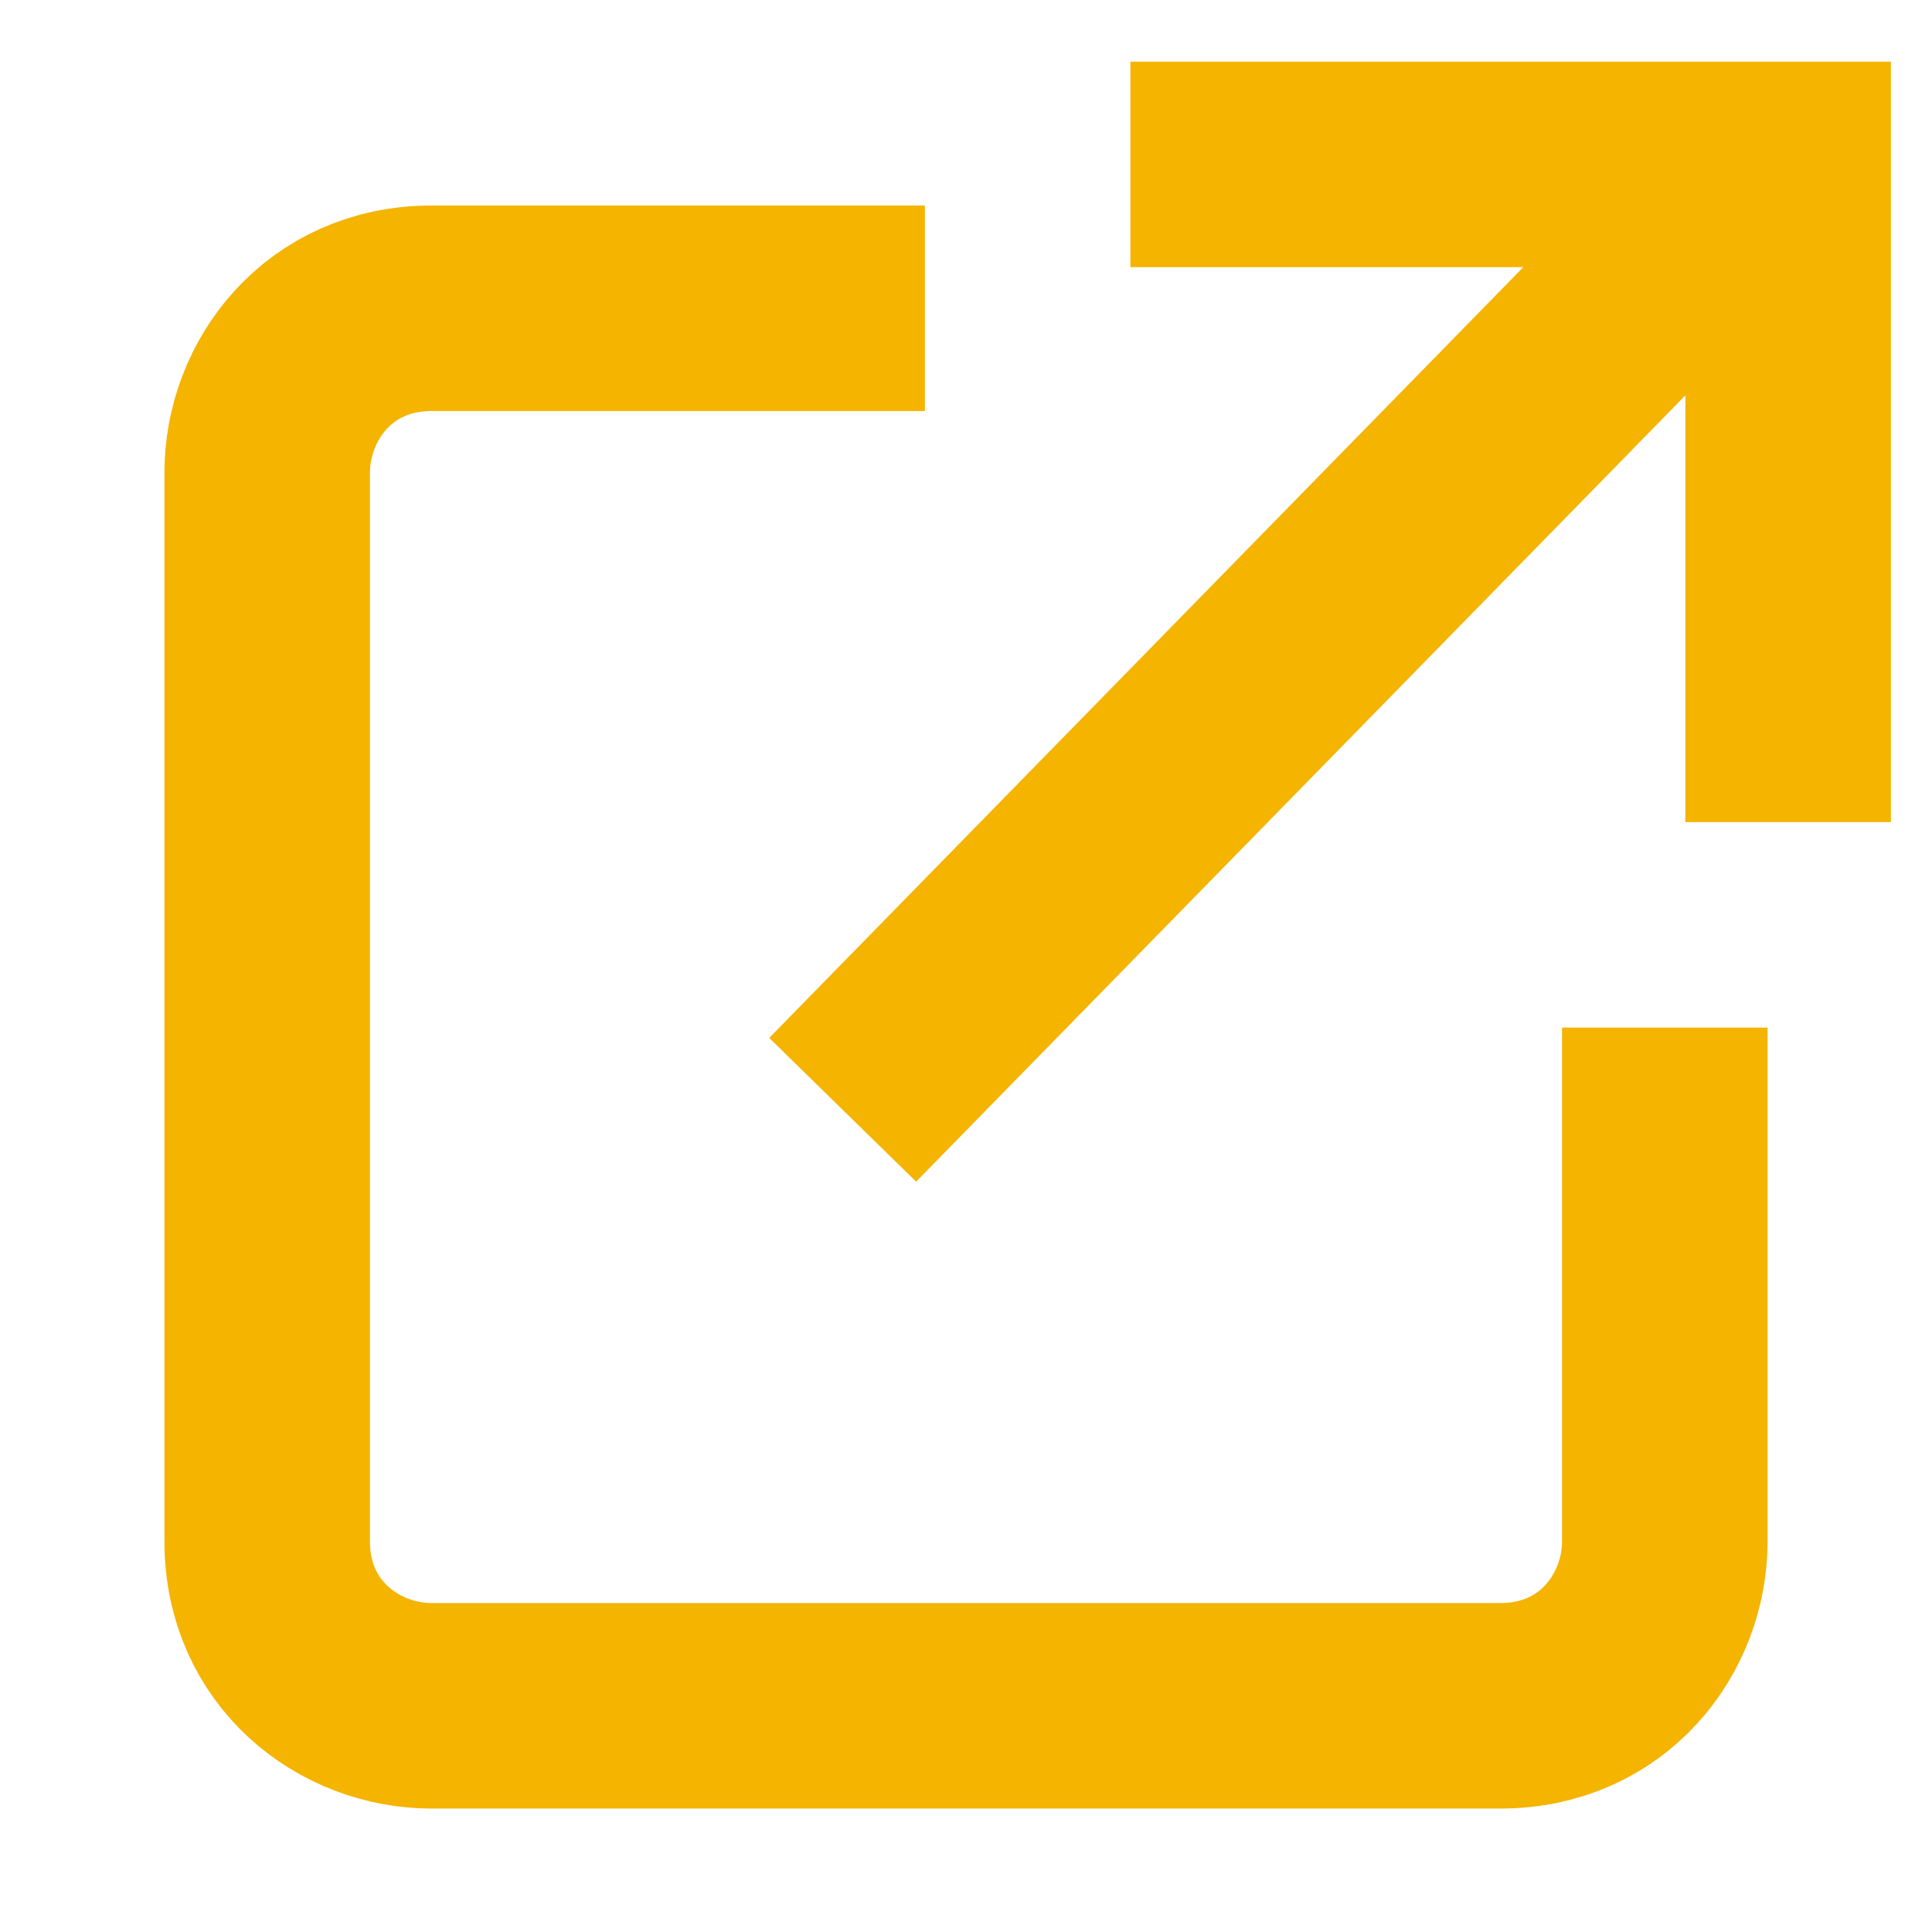 <?xml version="1.0" encoding="UTF-8"?> <!-- Generator: Adobe Illustrator 25.4.1, SVG Export Plug-In . SVG Version: 6.00 Build 0) --> <svg xmlns="http://www.w3.org/2000/svg" xmlns:xlink="http://www.w3.org/1999/xlink" id="Layer_1" x="0px" y="0px" viewBox="0 0 9.4 9.3" style="enable-background:new 0 0 9.4 9.3;" xml:space="preserve"> <style type="text/css"> .st0{fill:none;} .st1{fill-rule:evenodd;clip-rule:evenodd;fill:url(#SVGID_1_);} .st2{fill-rule:evenodd;clip-rule:evenodd;fill-opacity:0;} .st3{fill:none;stroke:#F1C232;stroke-width:4;stroke-linejoin:round;stroke-miterlimit:10;} .st4{fill:#FFFFFF;} .st5{fill:#F2C233;} .st6{fill:#F1C232;} .st7{fill-rule:evenodd;clip-rule:evenodd;fill:#F1C232;} .st8{fill:#1F1F1F;} .st9{fill-rule:evenodd;clip-rule:evenodd;fill:#434343;} .st10{fill-rule:evenodd;clip-rule:evenodd;fill:#666666;} .st11{fill-rule:evenodd;clip-rule:evenodd;fill:#B7B7B7;} .st12{fill:#00FF00;} .st13{fill-opacity:0;} .st14{fill:#444746;} .st15{fill:#010000;fill-opacity:0;} .st16{fill-rule:evenodd;clip-rule:evenodd;fill:#F4B400;} .st17{fill:none;stroke:#FFFFFF;stroke-width:2;stroke-linejoin:round;stroke-miterlimit:10;} .st18{fill-rule:evenodd;clip-rule:evenodd;fill:#D9D9D9;} .st19{fill-rule:evenodd;clip-rule:evenodd;fill:#F3F3F3;} .st20{fill-rule:evenodd;clip-rule:evenodd;fill:#FFFFFF;} .st21{fill:#666666;} .st22{fill-rule:evenodd;clip-rule:evenodd;fill:#29A71A;} .st23{fill-rule:evenodd;clip-rule:evenodd;fill:#059BE5;} .st24{fill-rule:evenodd;clip-rule:evenodd;fill:#EFEFEF;} .st25{fill:none;stroke:#00FF00;stroke-width:3;stroke-linejoin:round;stroke-miterlimit:10;} .st26{fill-rule:evenodd;clip-rule:evenodd;fill:#00FF00;stroke:#00FF00;stroke-width:3;stroke-miterlimit:10;} .st27{fill:none;stroke:#00FF00;stroke-width:4;stroke-linejoin:round;stroke-miterlimit:10;} .st28{fill-rule:evenodd;clip-rule:evenodd;fill:#00FF00;stroke:#00FF00;stroke-width:4;stroke-miterlimit:10;} .st29{clip-path:url(#SVGID_00000170272074900763893450000014474613652117192342_);enable-background:new ;} .st30{fill:#F4B400;} .st31{fill-rule:evenodd;clip-rule:evenodd;fill:none;stroke:#000000;stroke-miterlimit:10;} .st32{fill:none;stroke:#000000;stroke-miterlimit:10;} .st33{fill-rule:evenodd;clip-rule:evenodd;fill:none;stroke:#F4B400;stroke-miterlimit:10;} .st34{fill:none;stroke:#F4B400;stroke-miterlimit:10;} .st35{fill-rule:evenodd;clip-rule:evenodd;fill:none;stroke:#FFFFFF;stroke-miterlimit:10;} .st36{fill:none;stroke:#FFFFFF;stroke-miterlimit:10;} </style> <g> <path class="st33" d="M4.5,1.5H2.1c-0.5,0-0.8,0.4-0.8,0.8v5.2c0,0.5,0.4,0.8,0.8,0.8h5.2c0.5,0,0.8-0.4,0.8-0.8V5"></path> <line class="st34" x1="4.1" y1="5.4" x2="8.6" y2="0.8"></line> <polyline class="st34" points="5.5,0.8 8.7,0.8 8.7,4 "></polyline> </g> </svg> 
